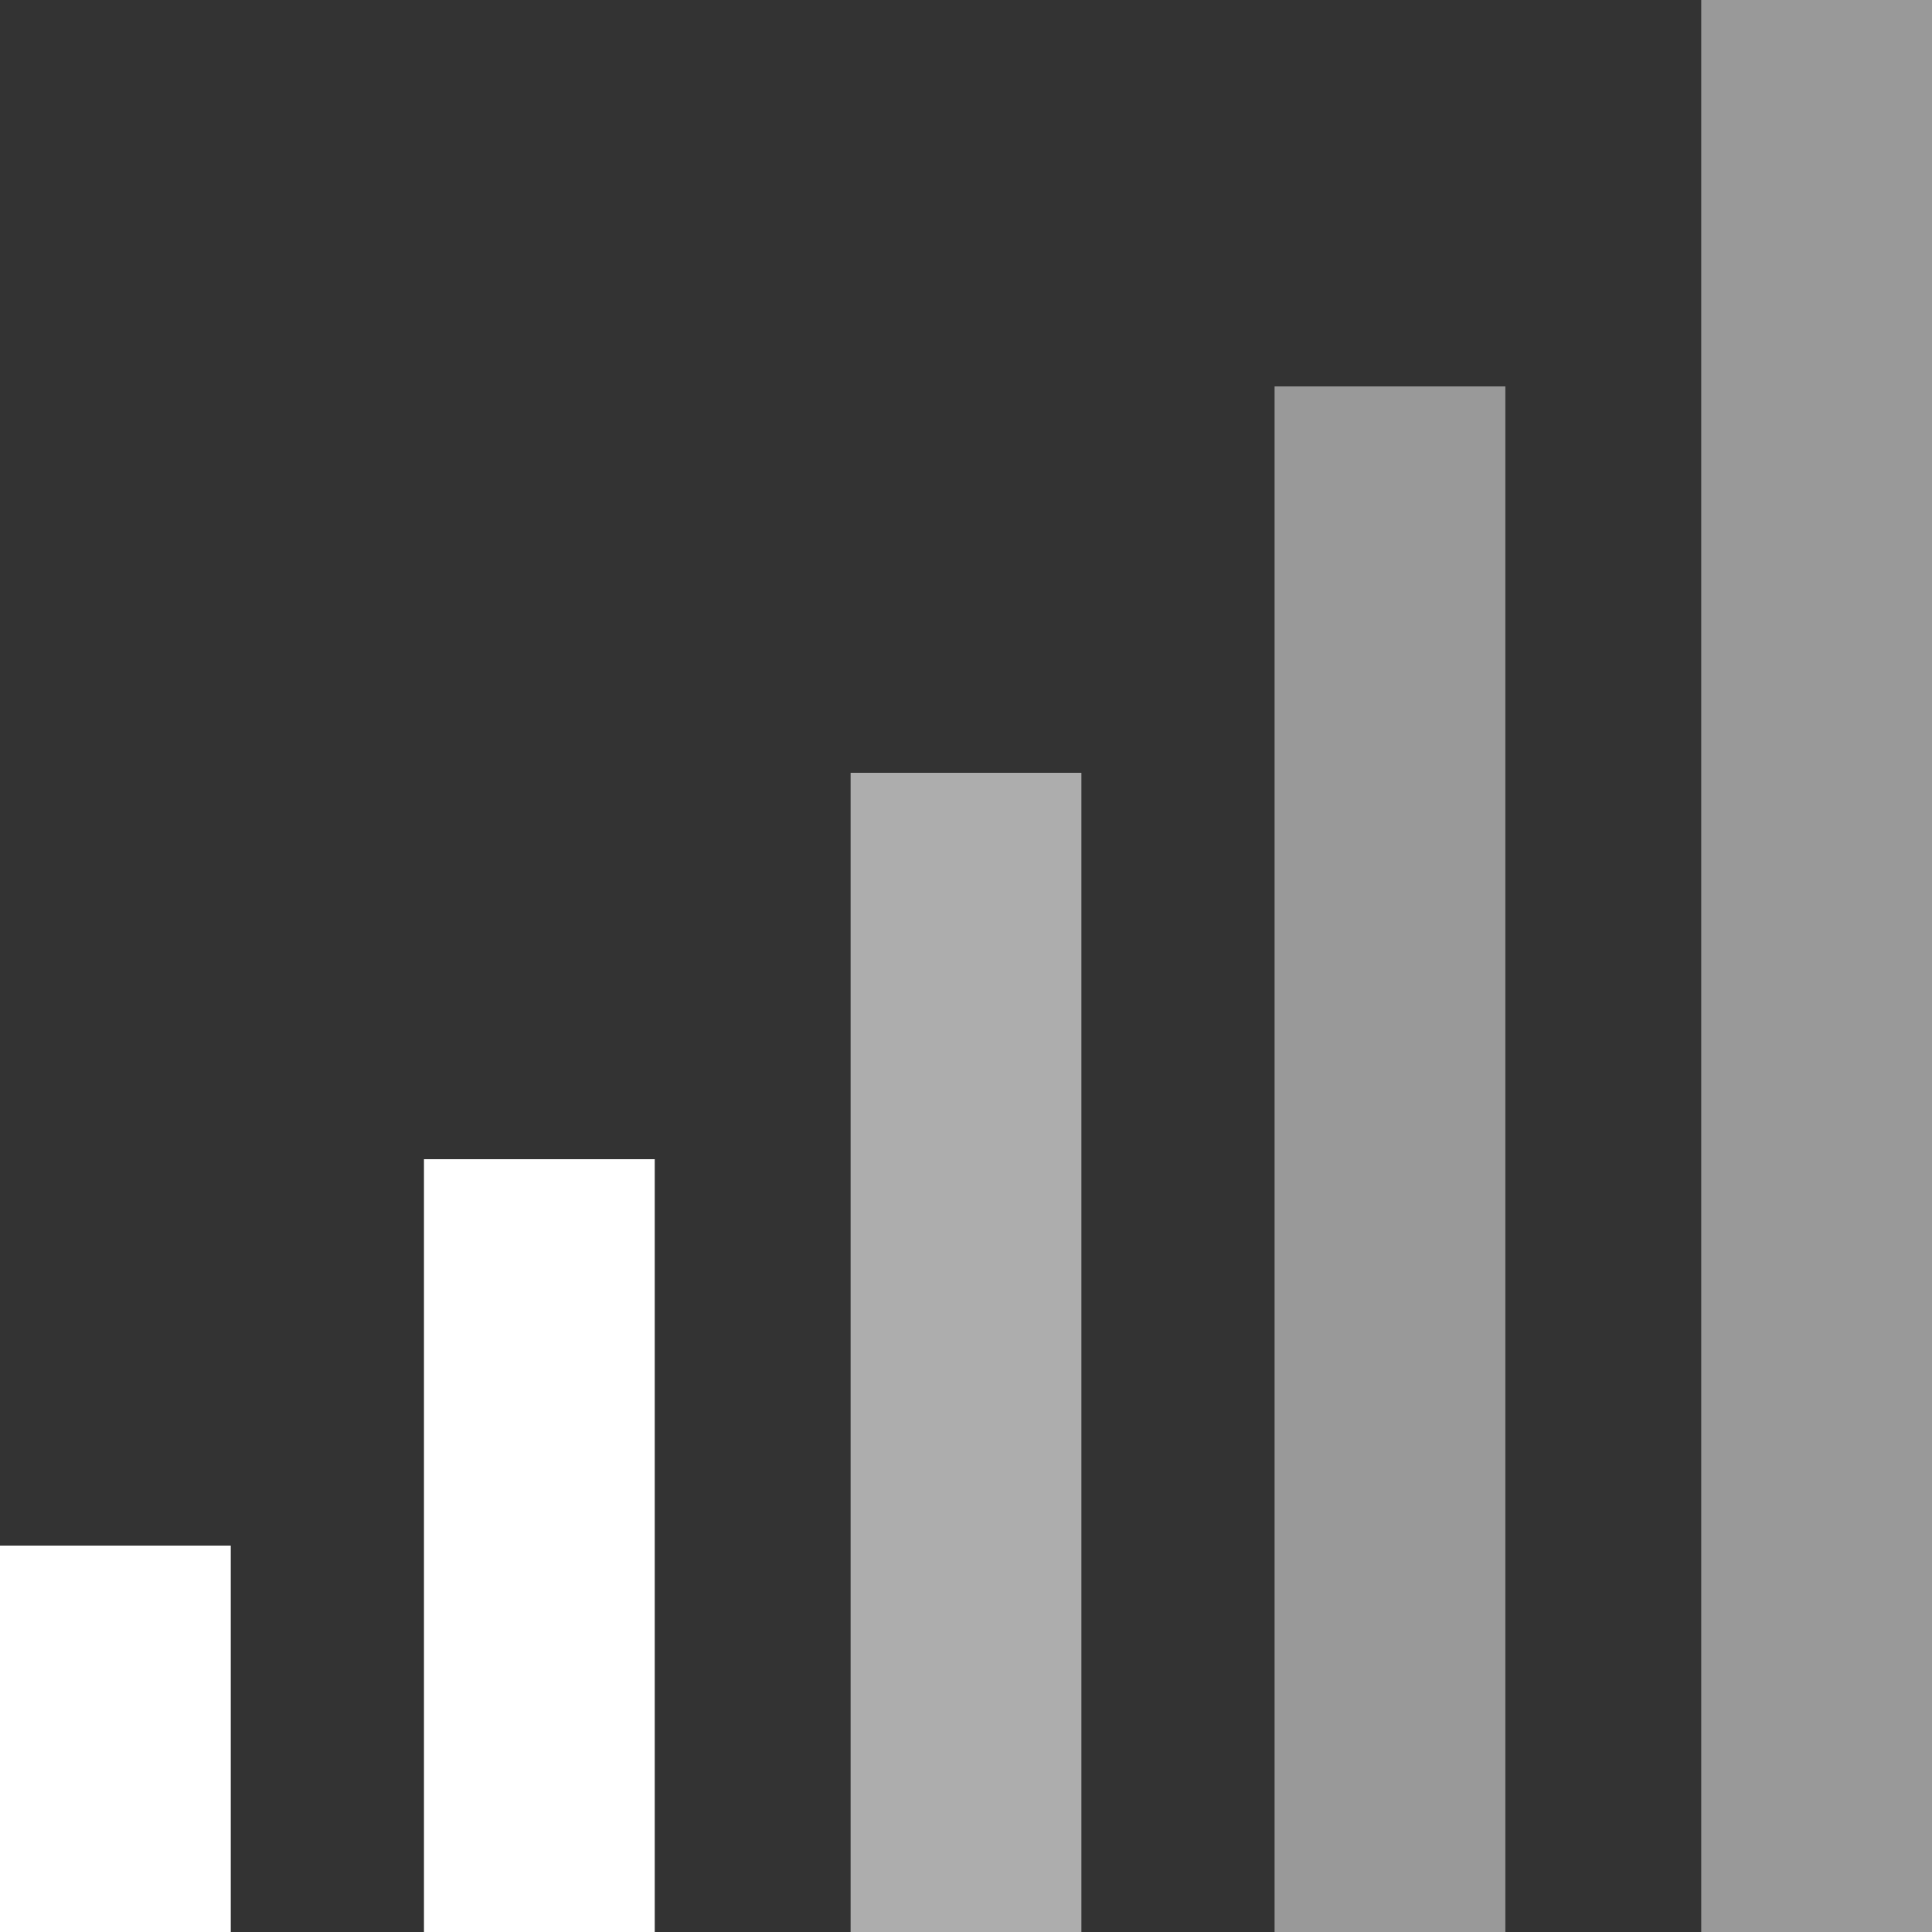 <?xml version="1.0" encoding="utf-8"?>
<!-- Generator: Adobe Illustrator 19.1.0, SVG Export Plug-In . SVG Version: 6.00 Build 0)  -->
<svg version="1.1"
	 id="svg3852" xmlns:dc="http://purl.org/dc/elements/1.1/" xmlns:inkscape="http://www.inkscape.org/namespaces/inkscape" xmlns:cc="http://creativecommons.org/ns#" xmlns:sodipodi="http://sodipodi.sourceforge.net/DTD/sodipodi-0.dtd" xmlns:rdf="http://www.w3.org/1999/02/22-rdf-syntax-ns#" xmlns:svg="http://www.w3.org/2000/svg" sodipodi:docname="gps.svg" inkscape:version="0.91 r13725"
	 xmlns="http://www.w3.org/2000/svg" xmlns:xlink="http://www.w3.org/1999/xlink" x="0px" y="0px" viewBox="-250 452 72 72"
	 style="enable-background:new -250 452 72 72;" xml:space="preserve">
<rect x="-250" y="452" width="72" height="72" fill="#333333" stroke="none"/>
<style type="text/css">
	.st0{display:none;}
	.st1{display:inline;}
	.st2{fill:none;stroke:#EB008B;stroke-width:0.25;stroke-linecap:round;stroke-linejoin:round;stroke-miterlimit:10;}
	.st3{display:inline;fill:none;stroke:#224A80;stroke-width:3;stroke-linecap:round;stroke-linejoin:round;stroke-miterlimit:10;}
	.st4{fill:#FFFFFF;}
	.st5{opacity:0.6;fill:#FFFFFF;}
	.st6{opacity:0.5;fill:#FFFFFF;}
</style>
<title  id="title4758">GPS</title>
<sodipodi:namedview  inkscape:cy="55" bordercolor="#666666" showgrid="false" borderopacity="1" objecttolerance="10" guidetolerance="10" inkscape:cx="55" inkscape:zoom="11.136364" gridtolerance="10" pagecolor="#808080" inkscape:pageopacity="0" inkscape:pageshadow="2" inkscape:window-height="480" inkscape:current-layer="svg3852" inkscape:window-width="640" id="namedview3929">
	</sodipodi:namedview>
<g id="Layer_2" class="st0">
</g>
<g id="ex_thick" transform="matrix(-1,0,0,-1,111.821,108.297)">
</g>
<g id="Layer_2_copy_3" class="st0">
</g>
<g id="ex_thin" transform="matrix(-1,0,0,-1,111.821,108.297)">
</g>
<g id="Layer_2_copy" class="st0">
</g>
<g id="em_thick" transform="matrix(-1,0,0,-1,111.821,108.297)">
</g>
<g id="Layer_2_copy_4" class="st0">
	<g id="g3861" class="st1">
		<rect id="rect3863" x="-286.1" y="320.7" class="st2" width="56.3" height="56.3"/>
		<circle id="circle3865" class="st2" cx="-258" cy="348.8" r="28.2"/>
	</g>
	<g id="g3867" class="st1">
		<rect id="rect3869" x="-221.7" y="320.7" class="st2" width="56.3" height="56.3"/>
		<circle id="circle3871" class="st2" cx="-193.5" cy="348.8" r="28.2"/>
	</g>
	<g id="g3873" class="st1">
		<rect id="rect3875" x="-158.5" y="320.7" class="st2" width="56.3" height="56.3"/>
		<circle id="circle3877" class="st2" cx="-130.3" cy="348.8" r="28.2"/>
	</g>
</g>
<g id="Layer_2_copy_2" class="st0">
	<g id="g3905" class="st1">
		<rect id="rect3907" x="-286.1" y="425.3" class="st2" width="56.3" height="56.3"/>
		<circle id="circle3909" class="st2" cx="-258" cy="453.5" r="28.2"/>
	</g>
	<g id="g3911" class="st1">
		<rect id="rect3913" x="-221.7" y="425.3" class="st2" width="56.3" height="56.3"/>
		<circle id="circle3915" class="st2" cx="-193.5" cy="453.5" r="28.2"/>
	</g>
	<g id="g3917" class="st1">
		<rect id="rect3919" x="-158.5" y="425.3" class="st2" width="56.3" height="56.3"/>
		<circle id="circle3921" class="st2" cx="-130.3" cy="453.5" r="28.2"/>
	</g>
</g>
<g id="hornet" transform="matrix(-1,0,0,-1,111.821,108.297)">
</g>
<g id="Layer_2_copy_5" class="st0">
</g>
<g id="hornet_THIN" transform="matrix(-1,0,0,-1,111.821,108.297)">
</g>
<g id="Layer_6" class="st0">
	<polygon id="polygon3927" class="st3" points="-264.6,453.2 -269.5,453.2 -269.5,494.2 -246.6,494.2 -246.6,453.2 -251.5,453.2 
		-251.5,446.7 -264.6,446.7 	"/>
</g>
<rect x="-250" y="509.6" class="st4" width="8.6" height="14.4"/>
<rect x="-234.2" y="495.2" class="st4" width="8.6" height="28.8"/>
<rect x="-218.3" y="480.8" class="st5" width="8.6" height="43.2"/>
<rect x="-202.5" y="466.4" class="st6" width="8.6" height="57.6"/>
<rect x="-186.6" y="452" class="st6" width="8.6" height="72"/>
</svg>
